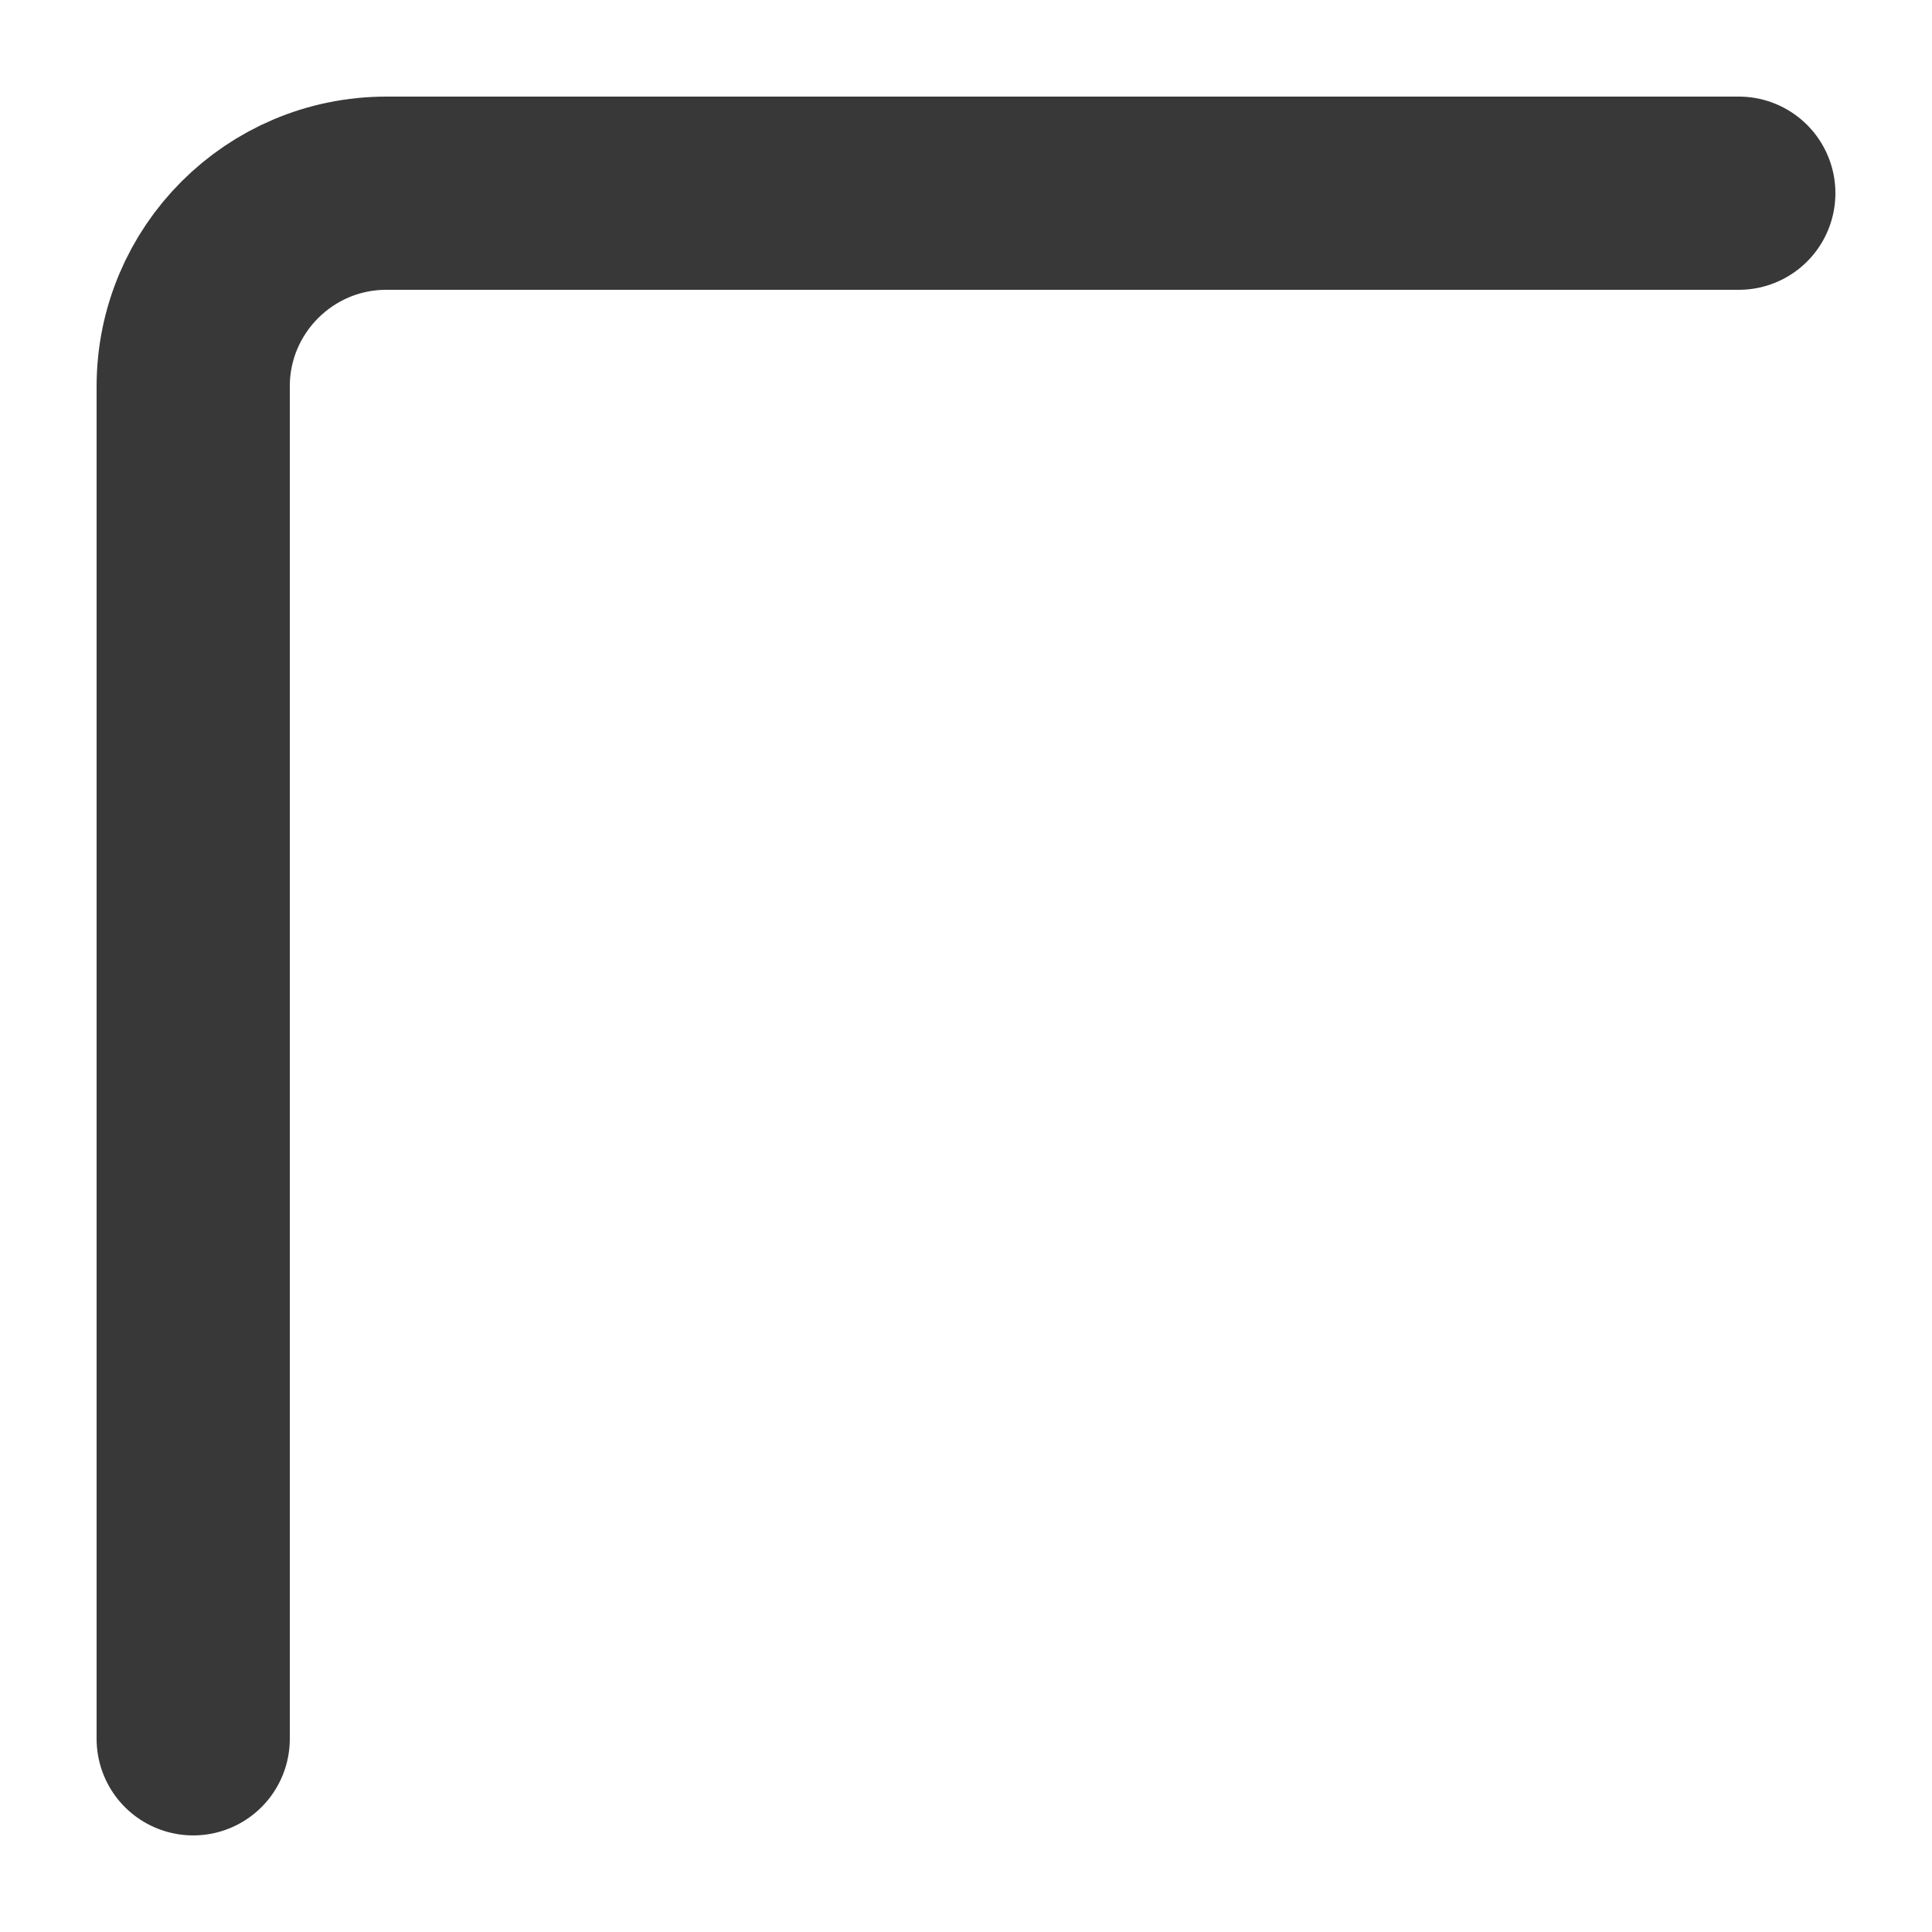 <?xml version="1.0" encoding="UTF-8"?> <svg xmlns="http://www.w3.org/2000/svg" width="10" height="10" viewBox="0 0 10 10" fill="none"><path d="M9 1H2C1.448 1 1 1.448 1 2V9" stroke="#383838" stroke-linecap="round"></path></svg> 